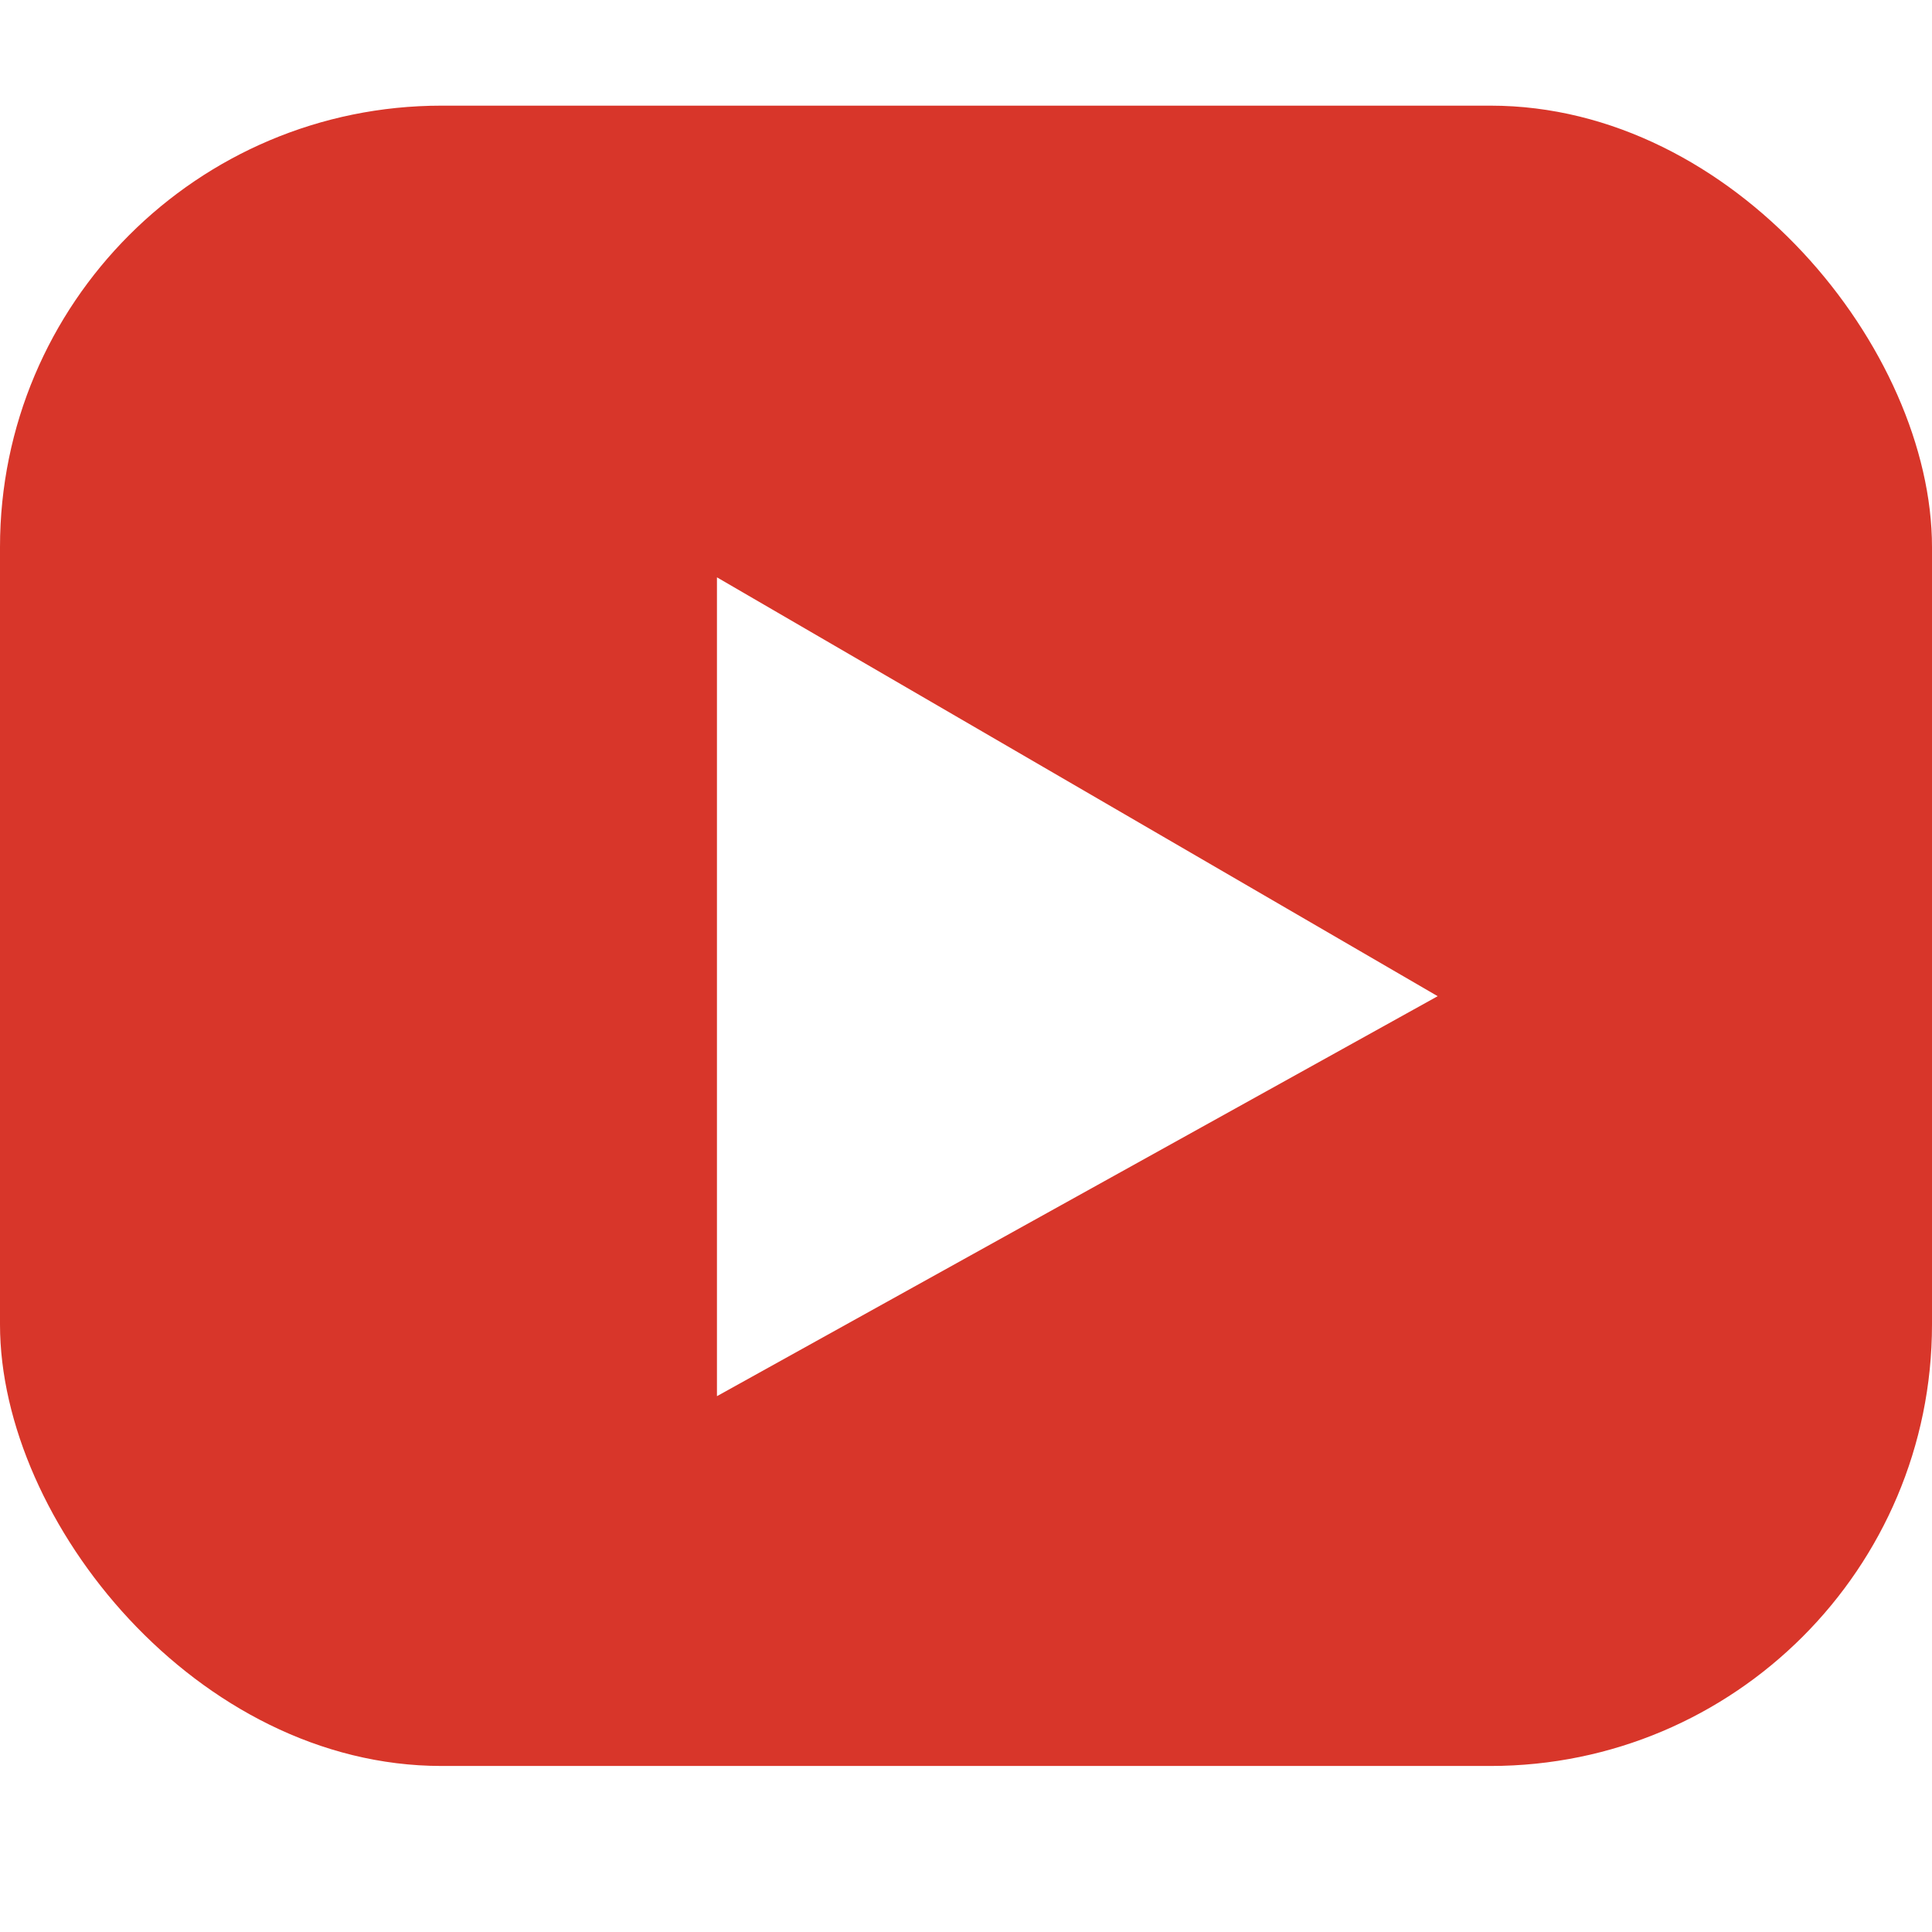 <svg width="512" height="512" viewBox="0 0 512 512" fill="none" xmlns="http://www.w3.org/2000/svg">
<rect y="28" width="512" height="440" rx="117" fill="#D8362A"/>
<g filter="url(#filter0_i_1113_935)">
<path d="M188 140V357L379 251.001L188 140Z" fill="white"/>
</g>
<defs>
<filter id="filter0_i_1113_935" x="188" y="140" width="193" height="230" filterUnits="userSpaceOnUse" color-interpolation-filters="sRGB">
<feFlood flood-opacity="0" result="BackgroundImageFix"/>
<feBlend mode="normal" in="SourceGraphic" in2="BackgroundImageFix" result="shape"/>
<feColorMatrix in="SourceAlpha" type="matrix" values="0 0 0 0 0 0 0 0 0 0 0 0 0 0 0 0 0 0 127 0" result="hardAlpha"/>
<feOffset dx="2" dy="13"/>
<feGaussianBlur stdDeviation="7"/>
<feComposite in2="hardAlpha" operator="arithmetic" k2="-1" k3="1"/>
<feColorMatrix type="matrix" values="0 0 0 0 0 0 0 0 0 0 0 0 0 0 0 0 0 0 0.59 0"/>
<feBlend mode="normal" in2="shape" result="effect1_innerShadow_1113_935"/>
</filter>
</defs>
</svg>
